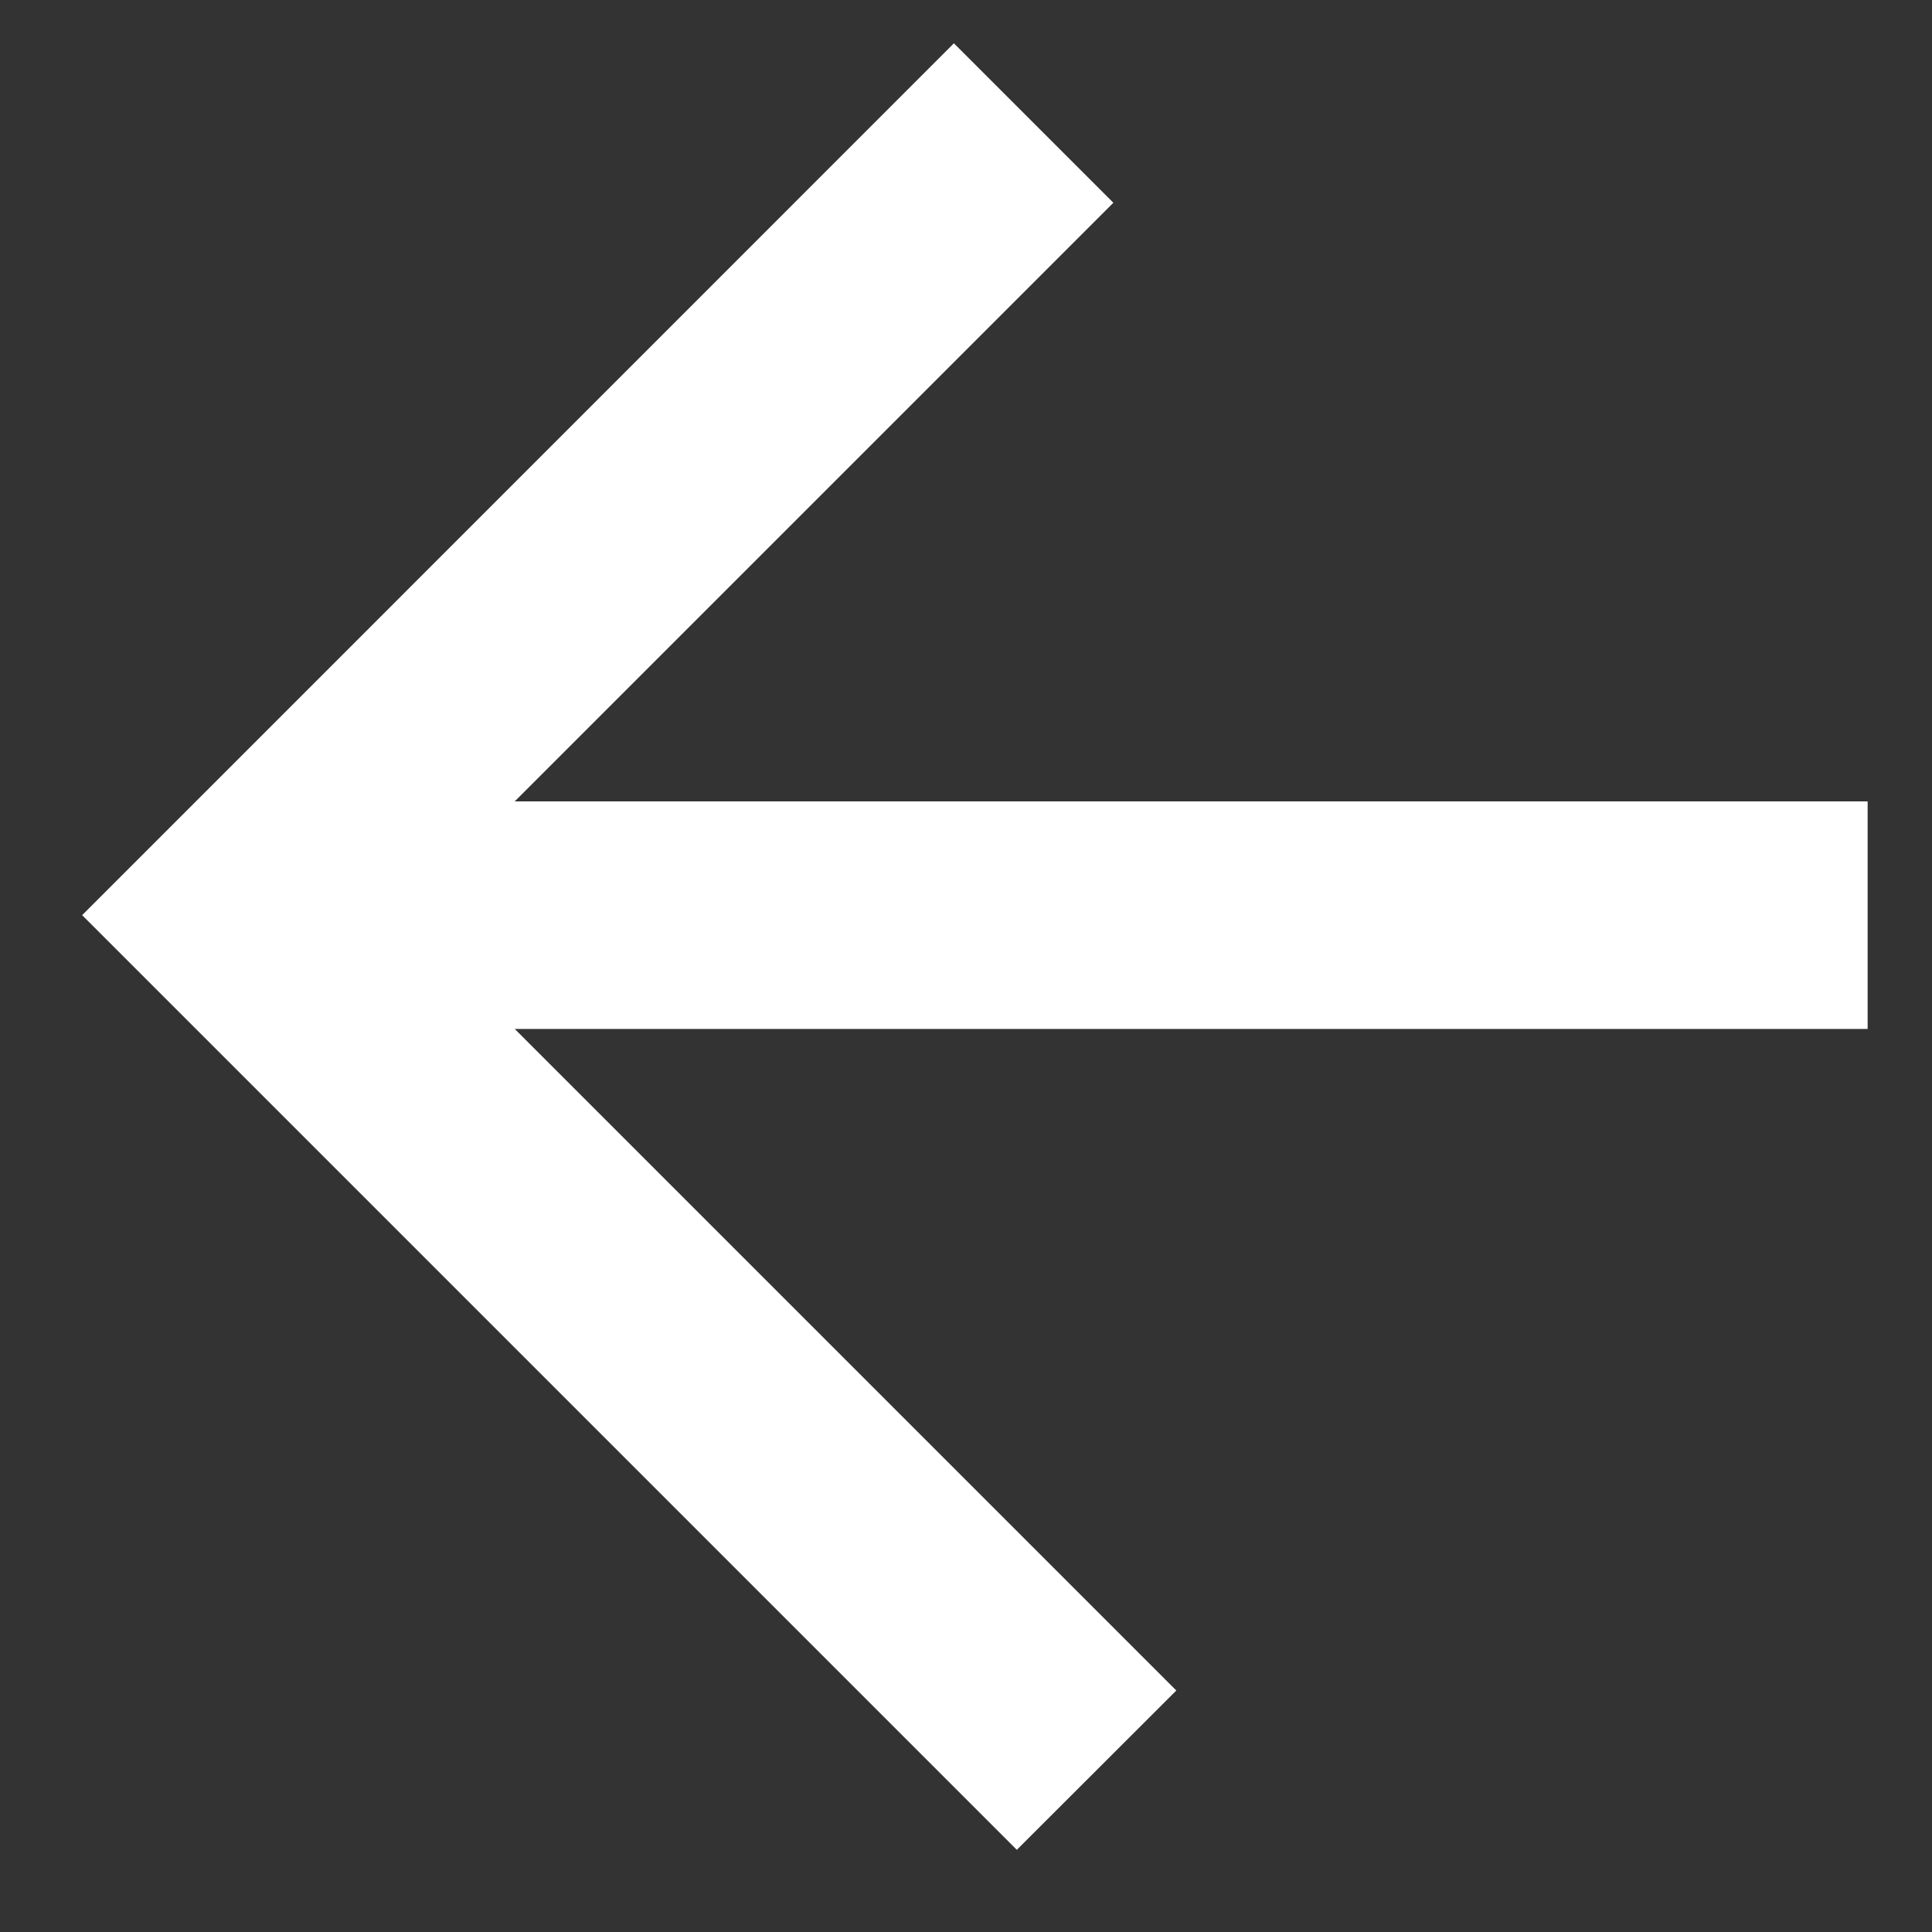 <svg width="19" height="19" viewBox="0 0 19 19" fill="none" xmlns="http://www.w3.org/2000/svg">
<rect x="0" y="0" width="19" height="19" fill="#333333" stroke="none"/>
<path d="M17.867 9.619L3.855 9.619L10.861 16.625L10 17.485L1.515 9L9.381 1.133L10.242 1.994L3.855 8.381L17.867 8.381L17.867 9.619Z" fill="white" stroke="white"/>
</svg>
